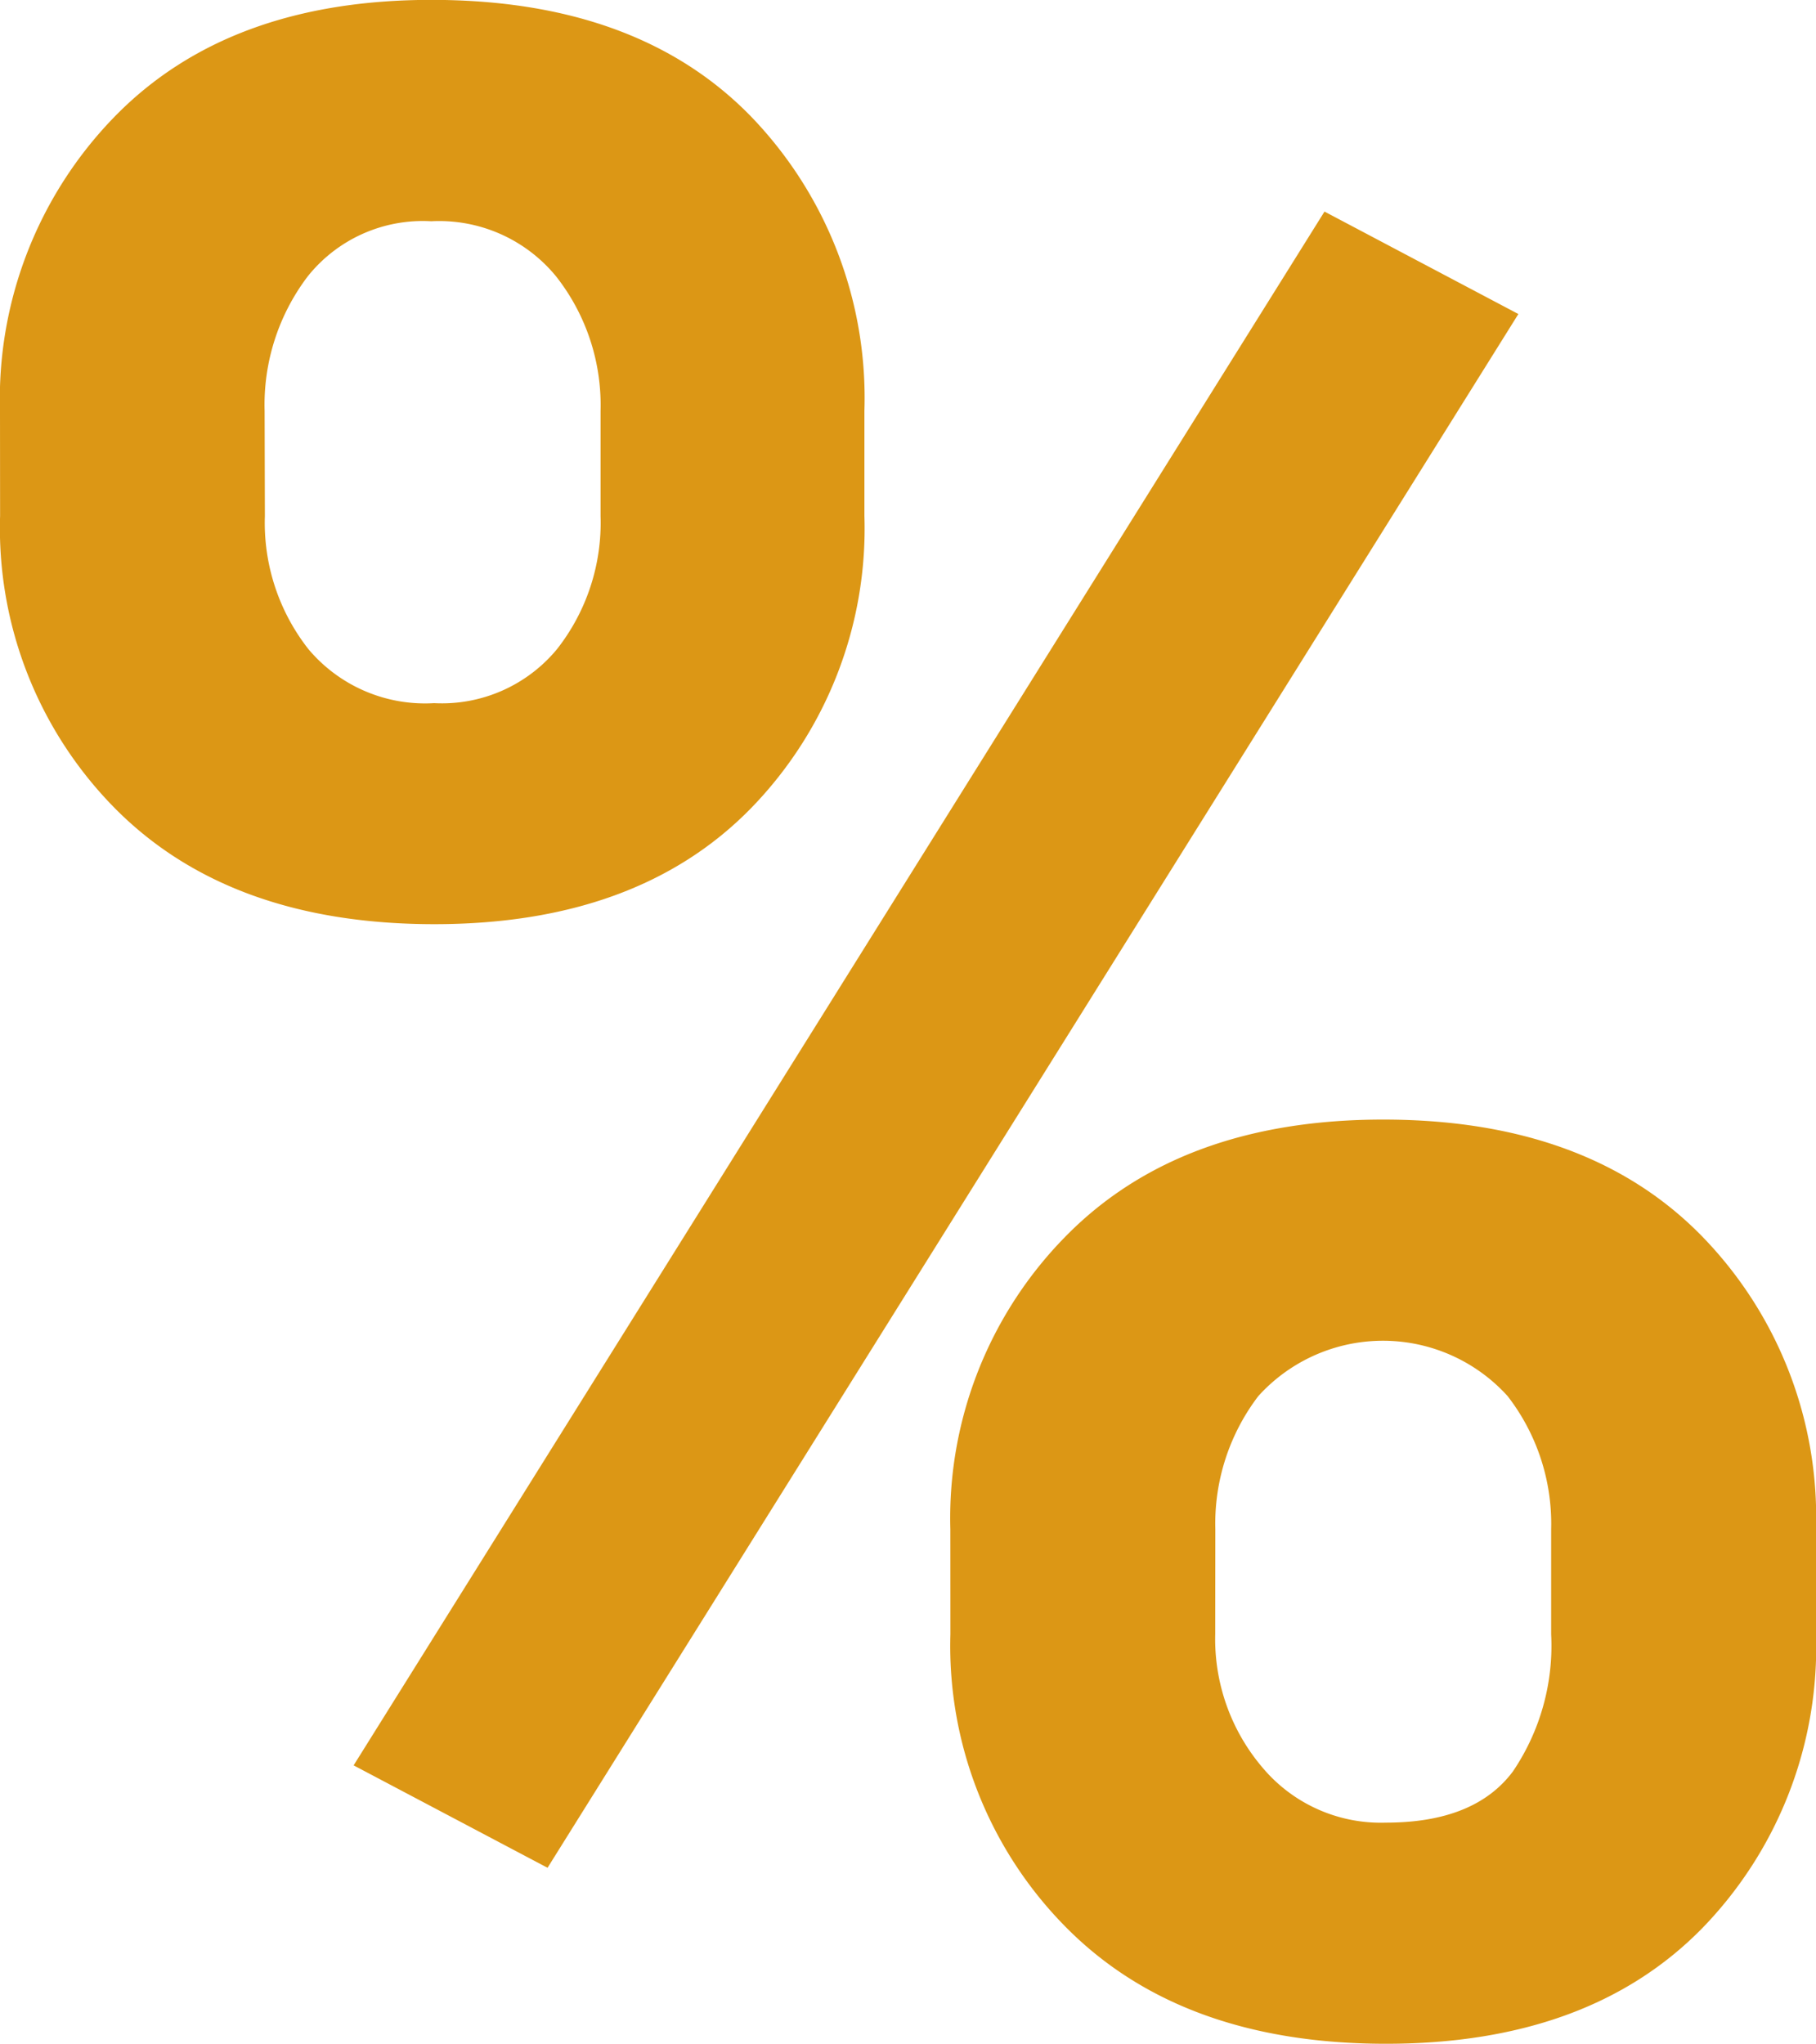 <svg xmlns="http://www.w3.org/2000/svg" width="62.498" height="70.344" viewBox="0 0 62.498 70.344">
  <path id="Path_2348" data-name="Path 2348" d="M228.117,56.107A13.922,13.922,0,0,1,232.04,46q3.924-4.042,10.926-4.041,7.094,0,11,4.016a13.949,13.949,0,0,1,3.9,10.127v3.618a13.8,13.8,0,0,1-3.9,10.056q-3.9,3.994-10.9,3.994-7.049,0-11-3.994a13.721,13.721,0,0,1-3.946-10.056Zm9.116,3.618a7.033,7.033,0,0,0,1.5,4.581,5.241,5.241,0,0,0,4.323,1.857,5.137,5.137,0,0,0,4.229-1.857,7.039,7.039,0,0,0,1.5-4.581V56.107a7.16,7.16,0,0,0-1.528-4.629,5.2,5.2,0,0,0-4.3-1.9,5.062,5.062,0,0,0-4.252,1.9,7.311,7.311,0,0,0-1.481,4.629Zm9.728,46.521-6.674-3.525L273.7,49.245l6.672,3.526Zm13.862-11.654a13.824,13.824,0,0,1,3.947-10.056q3.948-4.04,10.949-4.041,7.049,0,10.973,4.016a13.854,13.854,0,0,1,3.923,10.081V98.21a13.874,13.874,0,0,1-3.9,10.1q-3.9,3.994-10.9,3.993-7.048,0-11.019-4.017a13.754,13.754,0,0,1-3.971-10.079Zm9.116,3.618a6.821,6.821,0,0,0,1.623,4.582,5.314,5.314,0,0,0,4.251,1.9q3.056,0,4.371-1.762A7.712,7.712,0,0,0,281.5,98.21V94.592A7.173,7.173,0,0,0,280,90.01a5.783,5.783,0,0,0-8.576,0,7.239,7.239,0,0,0-1.481,4.582Z" transform="translate(-228.117 -41.963)" fill="#dc9715"/>
</svg>
